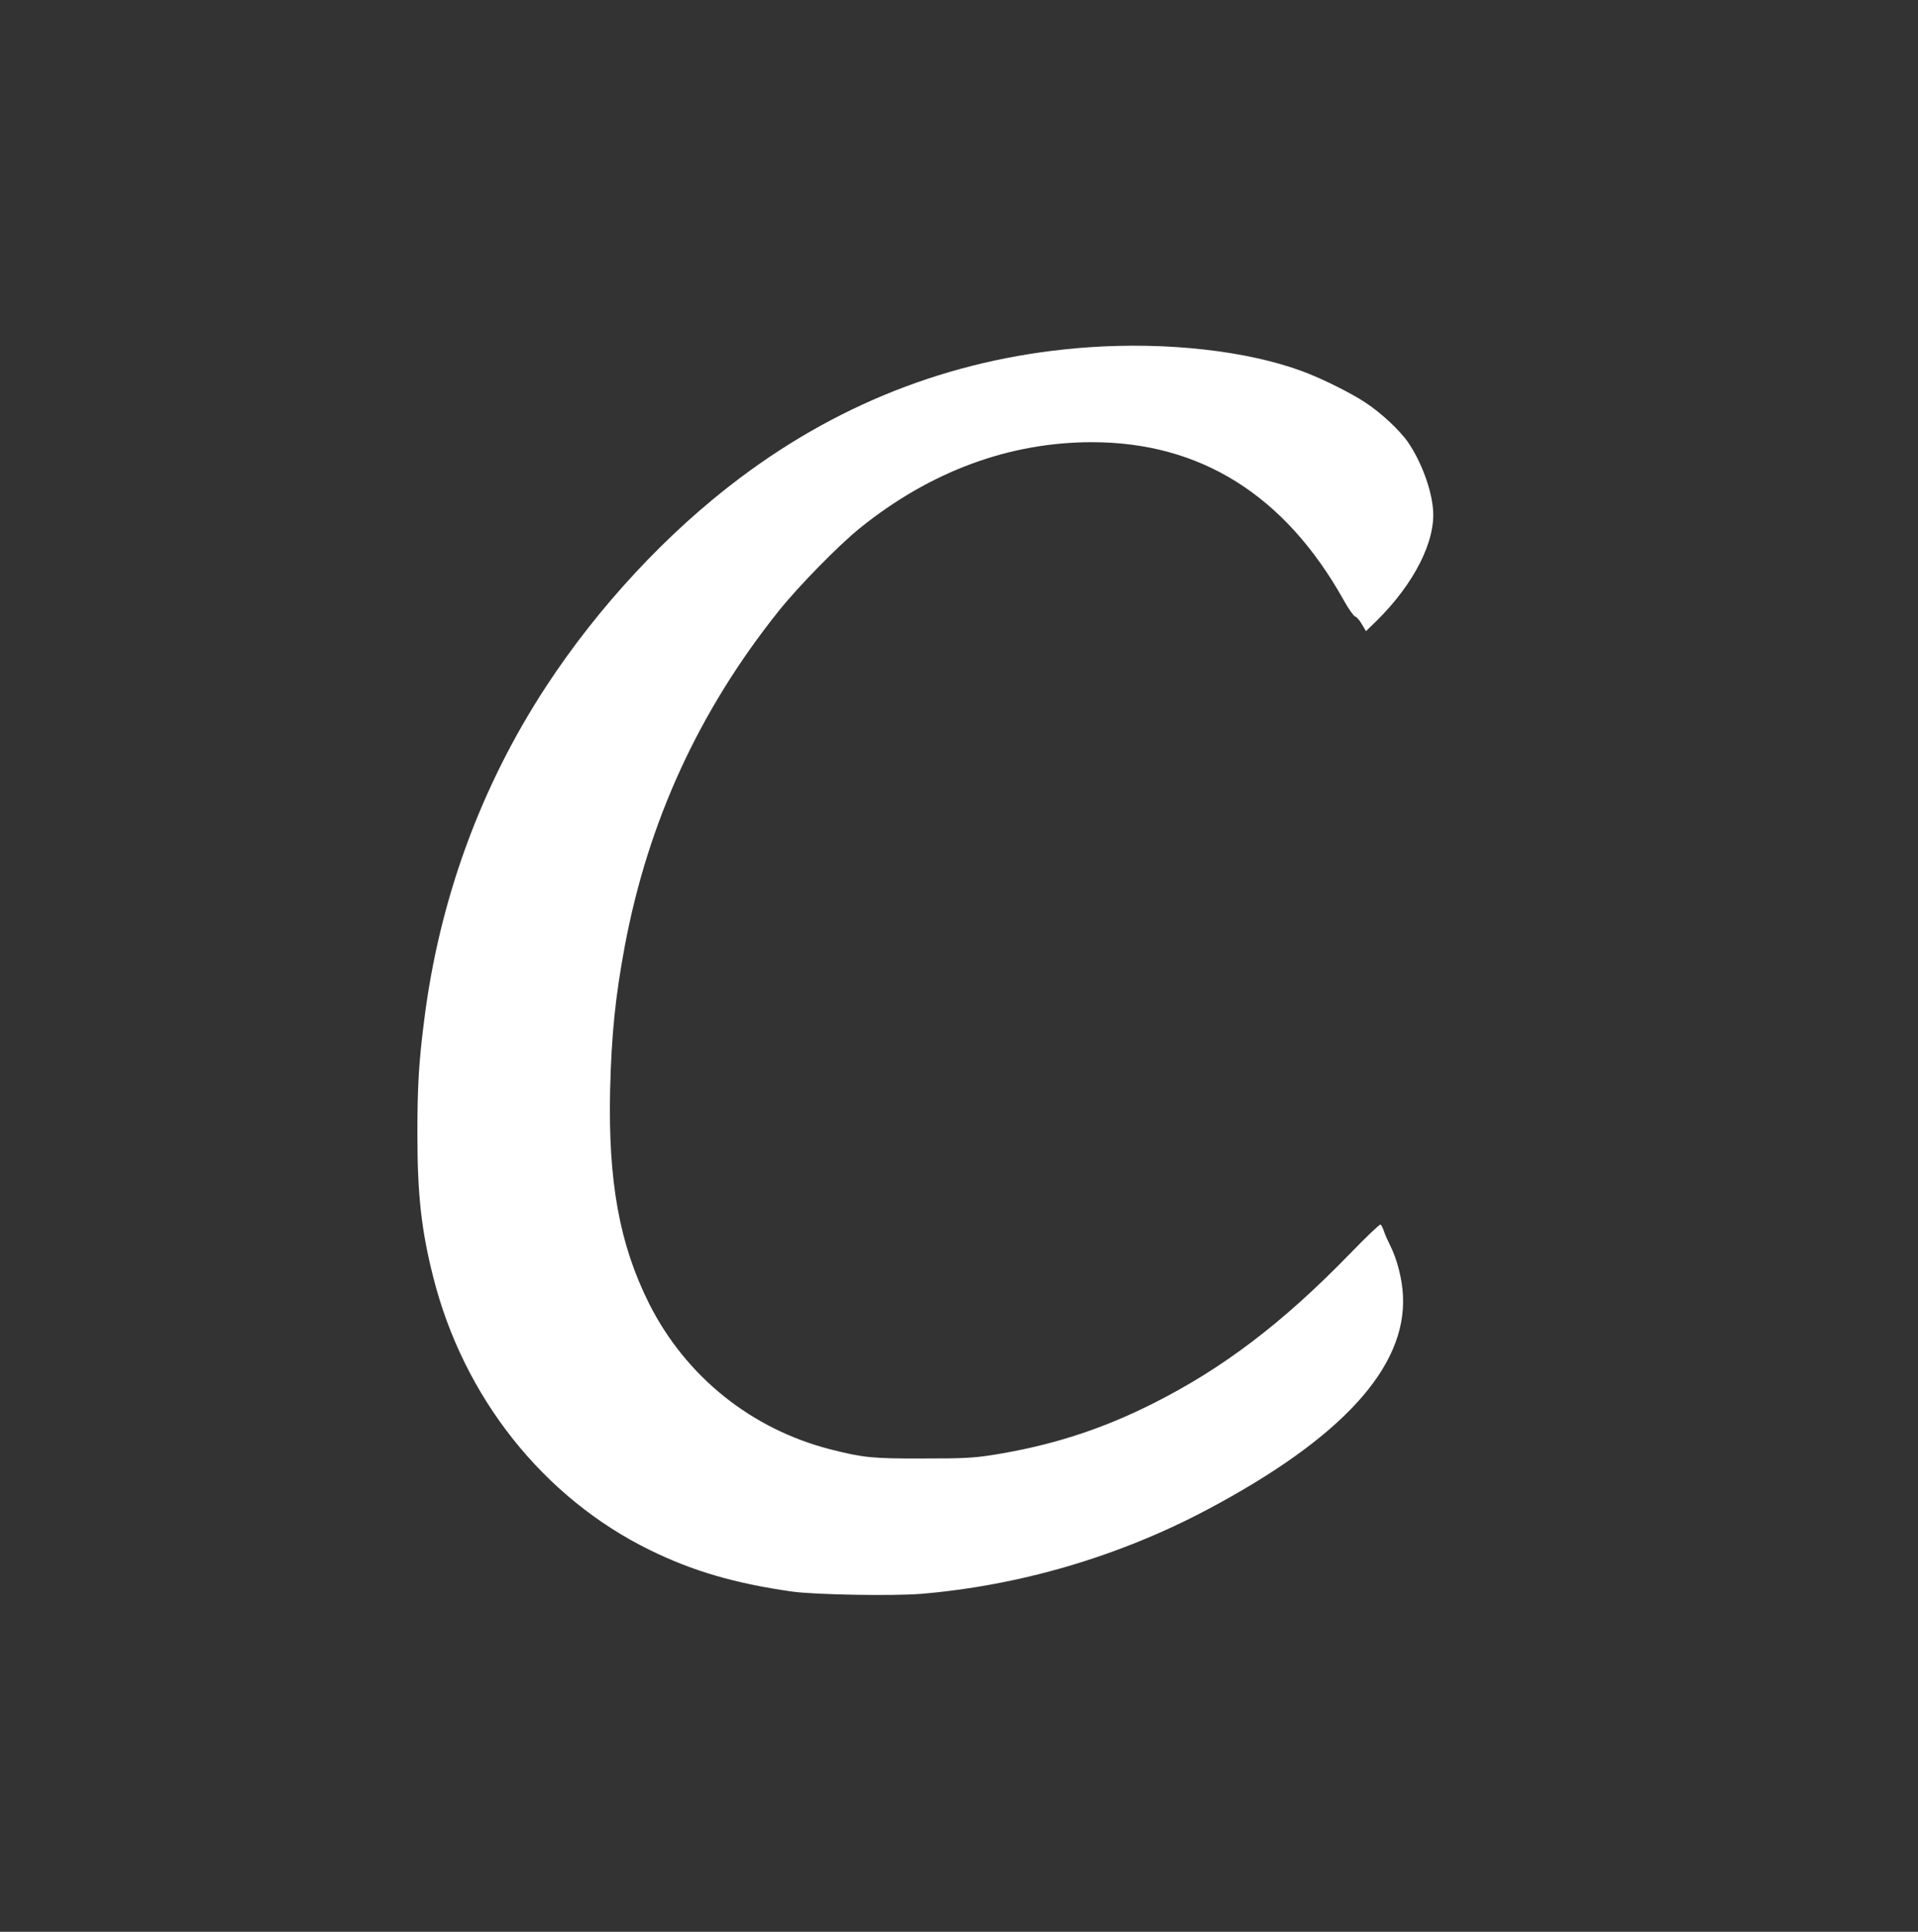 <?xml version="1.0" standalone="no"?>
<!DOCTYPE svg PUBLIC "-//W3C//DTD SVG 20010904//EN"
 "http://www.w3.org/TR/2001/REC-SVG-20010904/DTD/svg10.dtd">
<svg version="1.0" xmlns="http://www.w3.org/2000/svg"
 width="1271pt" height="1280pt" viewBox="0 0 1271 1280"
 preserveAspectRatio="xMidYMid meet">
<rect x="0" y="0" width="1271" height="1280" fill="#333333" stroke="none"/>
<g transform="translate(0,1280) scale(0.1,-0.1)"
fill="#ffffff" stroke="none">
<path d="M7215 10499 c-848 -59 -1623 -349 -2310 -865 -483 -362 -941 -855
-1287 -1384 -433 -662 -707 -1412 -807 -2210 -36 -280 -45 -441 -45 -755 0
-401 26 -636 105 -947 200 -795 729 -1462 1434 -1808 287 -141 566 -222 945
-276 156 -21 664 -30 853 -15 657 55 1312 248 1897 558 891 473 1321 943 1297
1418 -5 112 -40 245 -86 335 -15 30 -34 72 -40 92 -7 21 -17 41 -23 44 -5 3
-96 -83 -202 -193 -446 -459 -842 -760 -1306 -993 -348 -175 -682 -281 -1070
-342 -127 -19 -183 -22 -455 -22 -333 -1 -393 5 -610 60 -526 134 -962 484
-1205 969 -195 391 -270 804 -257 1410 9 370 35 623 98 960 155 823 491 1555
1018 2215 131 164 399 438 541 552 466 375 989 568 1536 568 720 0 1280 -352
1669 -1048 31 -56 65 -104 75 -107 10 -3 31 -26 45 -52 l27 -45 70 68 c251
248 394 532 374 743 -12 135 -79 313 -163 437 -54 80 -179 197 -284 266 -96
64 -291 161 -419 208 -367 136 -897 195 -1415 159z"/>
</g>
</svg>
